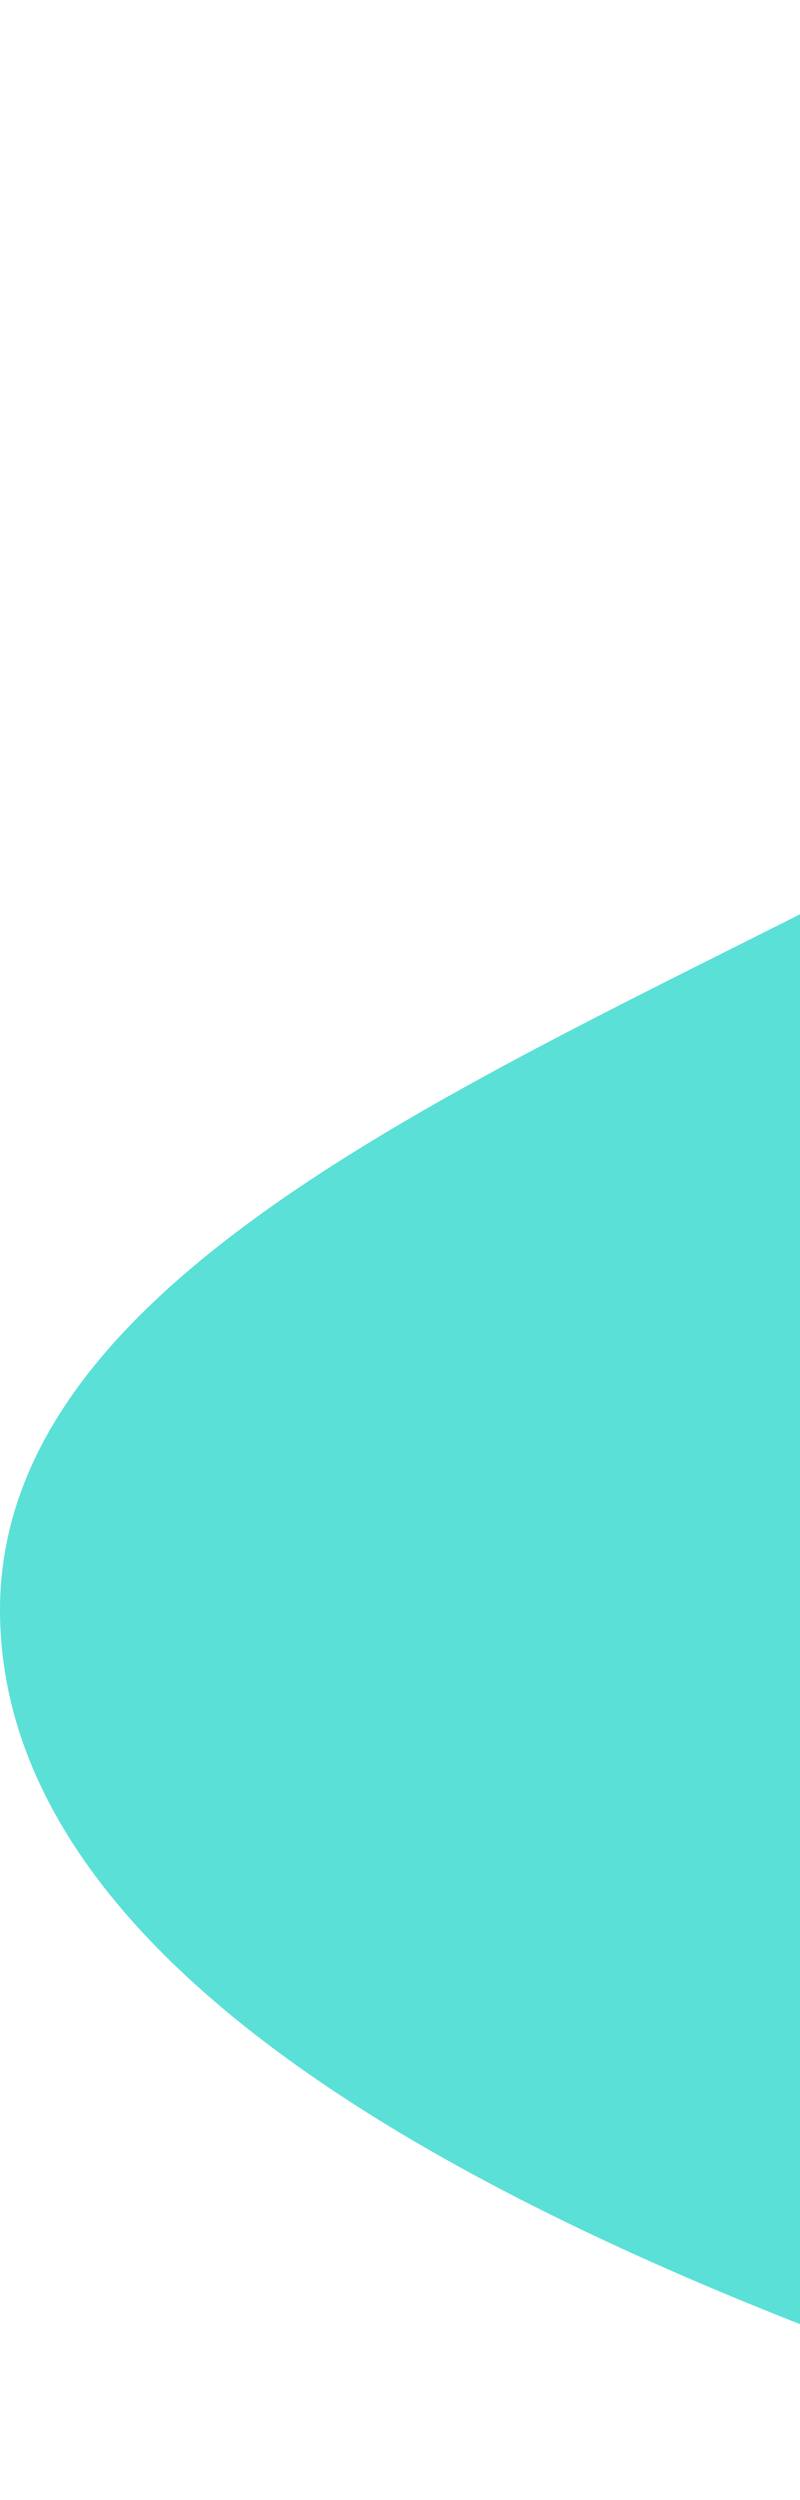<svg xmlns="http://www.w3.org/2000/svg" width="96" height="300" fill="none"><path fill="#5AE0D7" fill-rule="evenodd" d="M.018 194.479c-1.406-48.281 78.946-72.084 131.808-104.108C191.155 54.43 241.34-12.981 317.437 2.188c76.039 15.157 71.736 89.371 86.972 142.517 9.283 32.384 5.295 64.809-19.411 93.157-21.926 25.16-61.213 36.884-101.899 46.041-48.646 10.95-98.864 24.299-145.356 9.612-63.63-20.1-136.33-51.118-137.725-99.036Z" clip-rule="evenodd"/></svg>